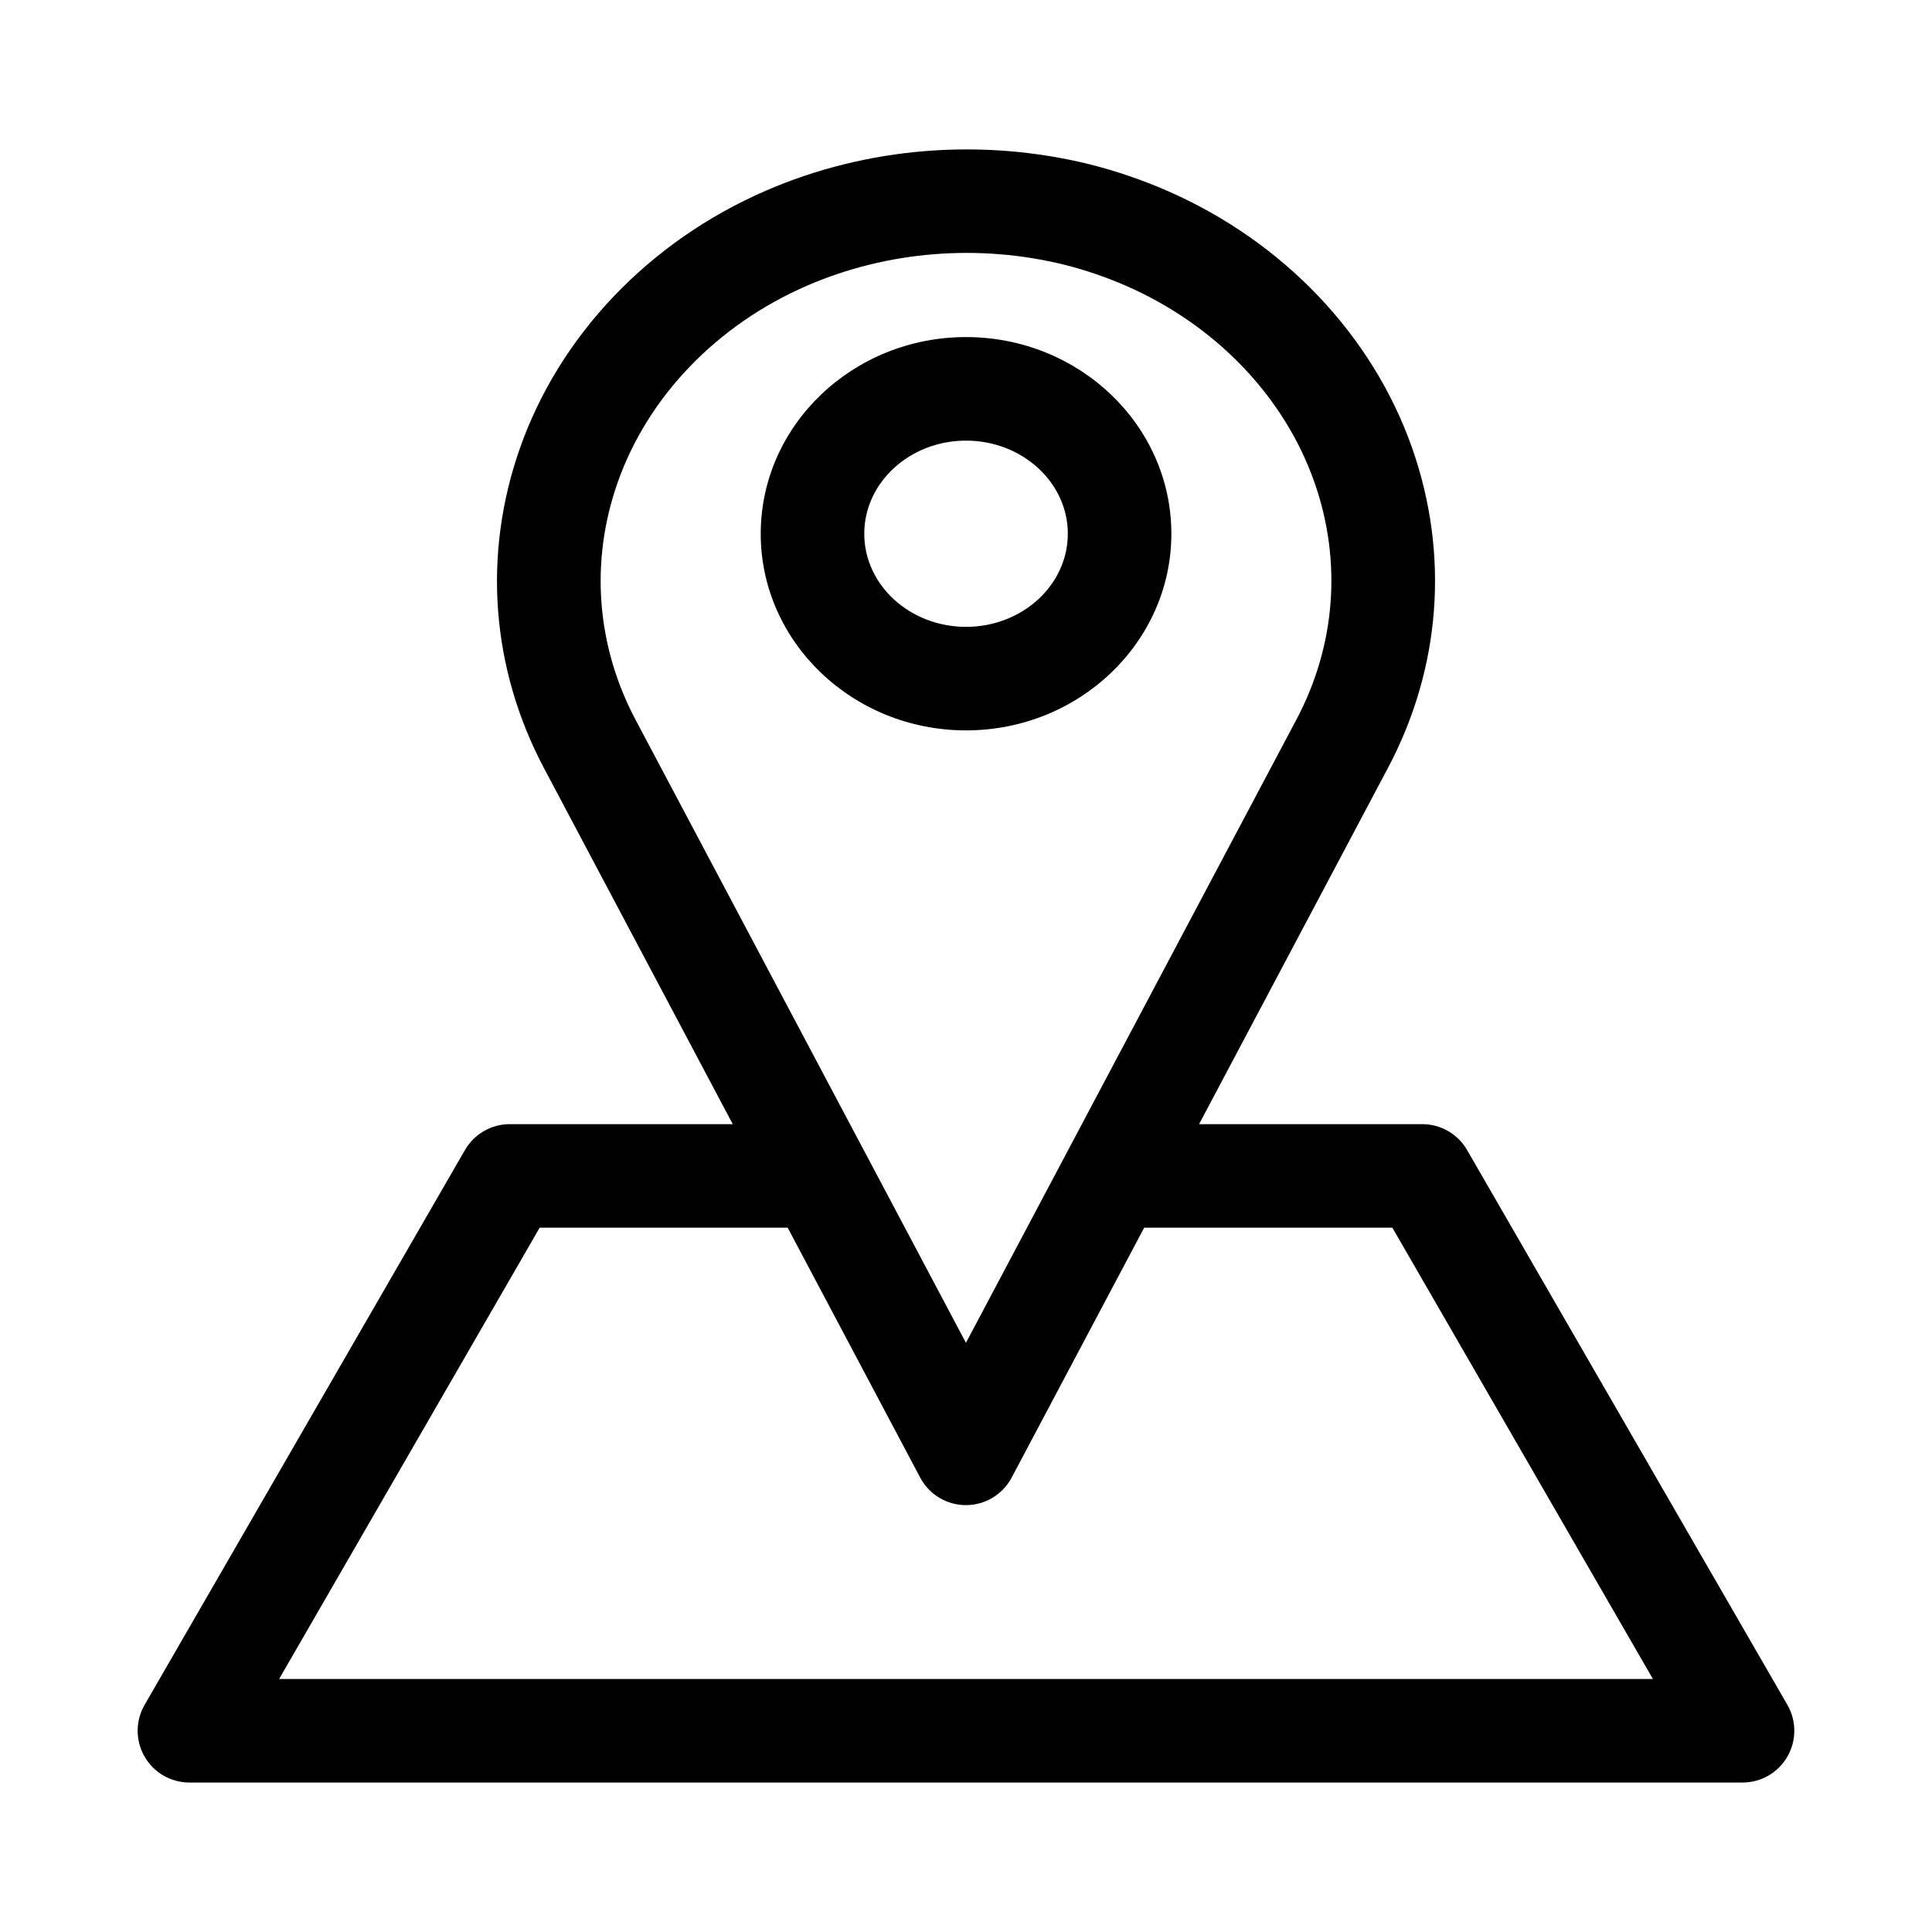 <?xml version="1.0" encoding="UTF-8"?>
<!-- Uploaded to: SVG Repo, www.svgrepo.com, Generator: SVG Repo Mixer Tools -->
<svg fill="#000000" width="800px" height="800px" version="1.1" viewBox="144 144 512 512" xmlns="http://www.w3.org/2000/svg">
 <path d="m617.68 595.81-84.887-147.04c-2.453-4.246-6.981-6.859-11.879-6.859h-59.148l50.043-94.371c14.031-26.457 16.324-56.535 6.461-84.703-10.512-30.027-34.27-54.953-65.184-68.375-6.519-2.832-13.348-5.152-20.359-6.926-28.656-7.062-59.133-4.566-85.809 7.016-30.914 13.422-54.668 38.348-65.184 68.375-9.859 28.168-7.566 58.246 6.461 84.703l49.996 94.285-59.094-0.004c-4.898 0-9.43 2.617-11.879 6.859l-84.895 147.04c-2.453 4.246-2.453 9.477 0 13.723 2.453 4.246 6.981 6.859 11.879 6.859h411.59c4.898 0 9.43-2.617 11.879-6.859 2.457-4.25 2.457-9.477 0.004-13.723zm-310.04-323.82c7.992-22.832 26.297-41.883 50.211-52.273l-5.465-12.586 5.465 12.586c21.195-9.203 45.457-11.172 68.242-5.551 5.5 1.387 10.91 3.227 16.066 5.465 23.914 10.383 42.219 29.438 50.211 52.273 7.305 20.867 5.598 43.164-4.801 62.781l-60.652 114.38c-0.016 0.027-0.027 0.047-0.035 0.07l-26.898 50.727-26.891-50.719c-0.016-0.027-0.031-0.055-0.047-0.082l-60.605-114.29c-10.398-19.621-12.105-41.914-4.801-62.781zm-89.668 316.96 69.047-119.6h65.723l35.117 66.227c2.379 4.488 7.043 7.297 12.121 7.297s9.742-2.809 12.121-7.297l35.117-66.227h65.773l69.047 119.6zm182.04-251.39c30.004 0 54.41-23.383 54.41-52.117 0-28.738-24.41-52.113-54.41-52.113-30.004 0-54.41 23.383-54.41 52.113-0.004 28.742 24.406 52.117 54.41 52.117zm0-76.789c14.871 0 26.973 11.07 26.973 24.676 0 13.609-12.102 24.676-26.973 24.676s-26.973-11.07-26.973-24.676c-0.004-13.605 12.098-24.676 26.973-24.676z"/>
</svg>